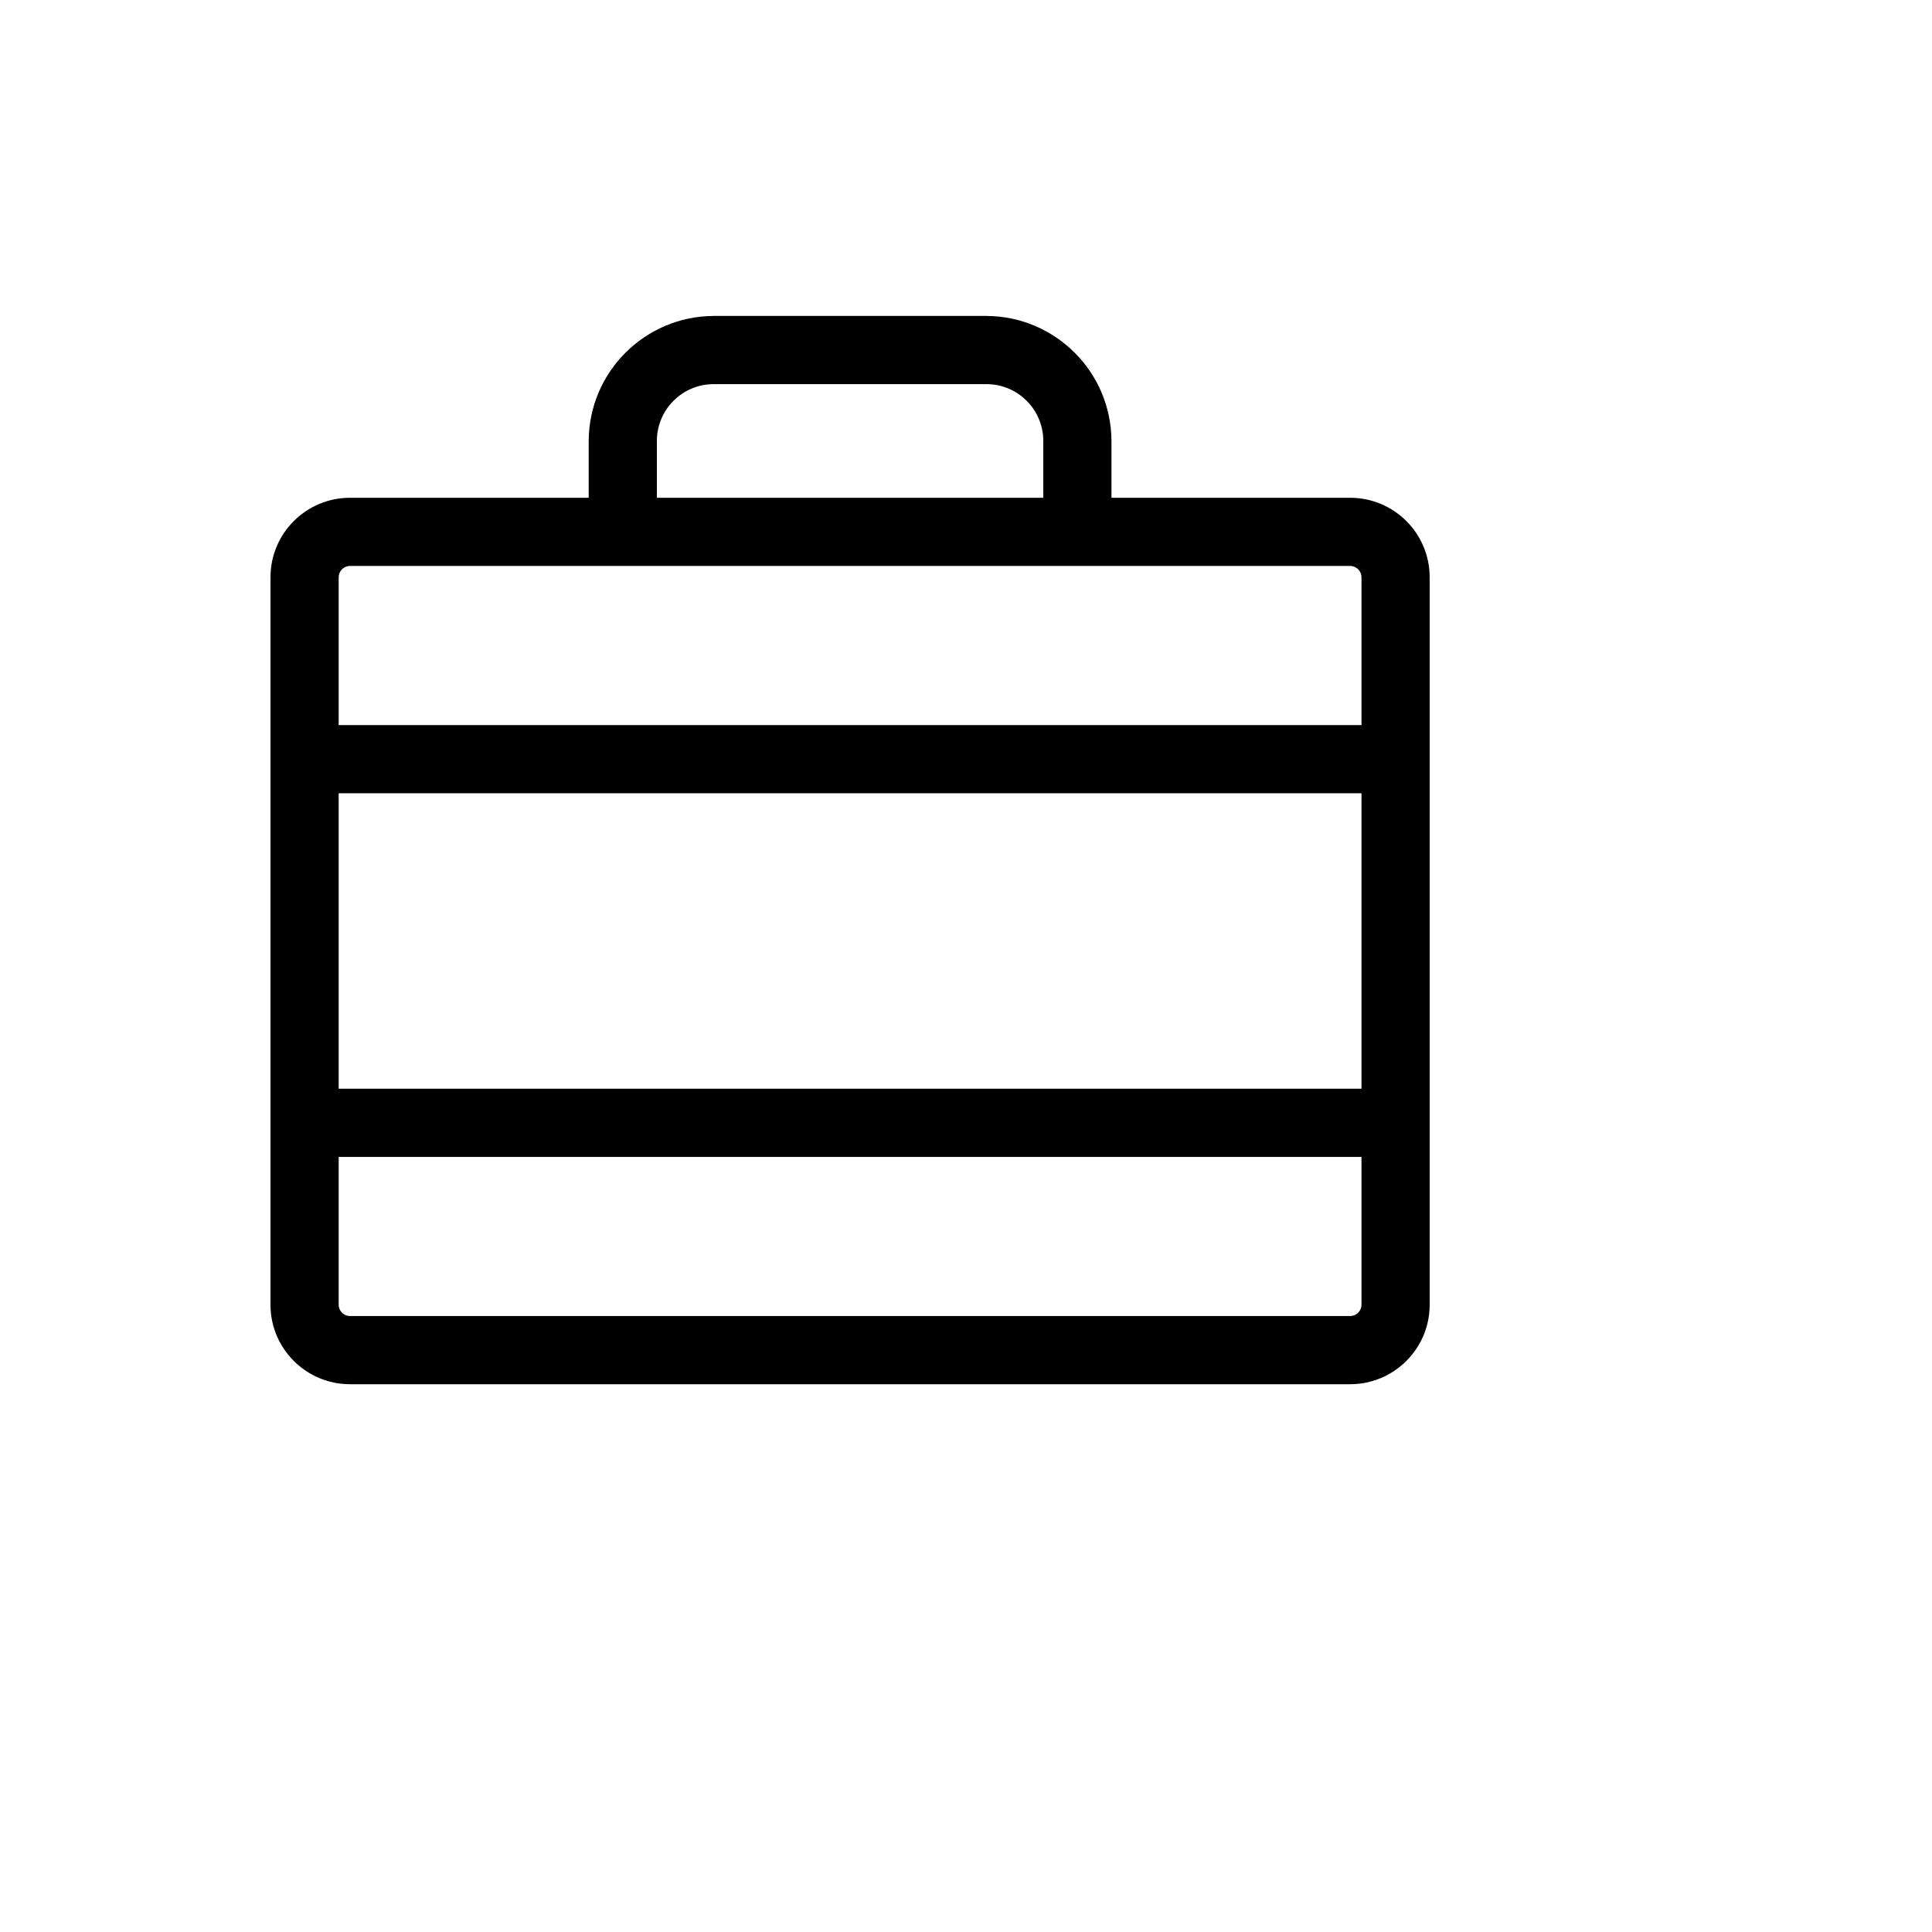 <svg xmlns="http://www.w3.org/2000/svg" version="1.1" xmlns:xlink="http://www.w3.org/1999/xlink" width="100%" height="100%" id="svgWorkerArea" viewBox="-25 -25 625 625" xmlns:idraw="https://idraw.muisca.co" style="background: white;"><defs id="defsdoc"><pattern id="patternBool" x="0" y="0" width="10" height="10" patternUnits="userSpaceOnUse" patternTransform="rotate(35)"><circle cx="5" cy="5" r="4" style="stroke: none;fill: #ff000070;"></circle></pattern></defs><g id="fileImp-355117965" class="cosito"><path id="pathImp-514972993" class="grouped" d="M411.765 136.029C411.765 136.029 334.559 136.029 334.559 136.029 334.559 136.029 334.559 117.647 334.559 117.647 334.458 95.354 316.411 77.307 294.118 77.206 294.118 77.206 205.882 77.206 205.882 77.206 183.589 77.307 165.542 95.354 165.441 117.647 165.441 117.647 165.441 136.029 165.441 136.029 165.441 136.029 88.235 136.029 88.235 136.029 74.022 136.029 62.5 147.552 62.5 161.765 62.5 161.765 62.5 397.059 62.5 397.059 62.5 411.272 74.022 422.794 88.235 422.794 88.235 422.794 411.765 422.794 411.765 422.794 425.978 422.794 437.5 411.272 437.5 397.059 437.5 397.059 437.5 161.765 437.5 161.765 437.5 147.552 425.978 136.029 411.765 136.029 411.765 136.029 411.765 136.029 411.765 136.029M84.559 231.618C84.559 231.618 415.441 231.618 415.441 231.618 415.441 231.618 415.441 327.206 415.441 327.206 415.441 327.206 84.559 327.206 84.559 327.206 84.559 327.206 84.559 231.618 84.559 231.618M187.5 117.647C187.5 107.495 195.73 99.265 205.882 99.265 205.882 99.265 294.118 99.265 294.118 99.265 304.27 99.265 312.5 107.495 312.5 117.647 312.5 117.647 312.5 136.029 312.5 136.029 312.5 136.029 187.5 136.029 187.5 136.029 187.5 136.029 187.5 117.647 187.5 117.647M88.235 158.088C88.235 158.088 411.765 158.088 411.765 158.088 413.795 158.088 415.441 159.734 415.441 161.765 415.441 161.765 415.441 209.559 415.441 209.559 415.441 209.559 84.559 209.559 84.559 209.559 84.559 209.559 84.559 161.765 84.559 161.765 84.559 159.734 86.205 158.088 88.235 158.088 88.235 158.088 88.235 158.088 88.235 158.088M411.765 400.735C411.765 400.735 88.235 400.735 88.235 400.735 86.205 400.735 84.559 399.089 84.559 397.059 84.559 397.059 84.559 349.265 84.559 349.265 84.559 349.265 415.441 349.265 415.441 349.265 415.441 349.265 415.441 397.059 415.441 397.059 415.441 399.089 413.795 400.735 411.765 400.735 411.765 400.735 411.765 400.735 411.765 400.735"></path></g></svg>